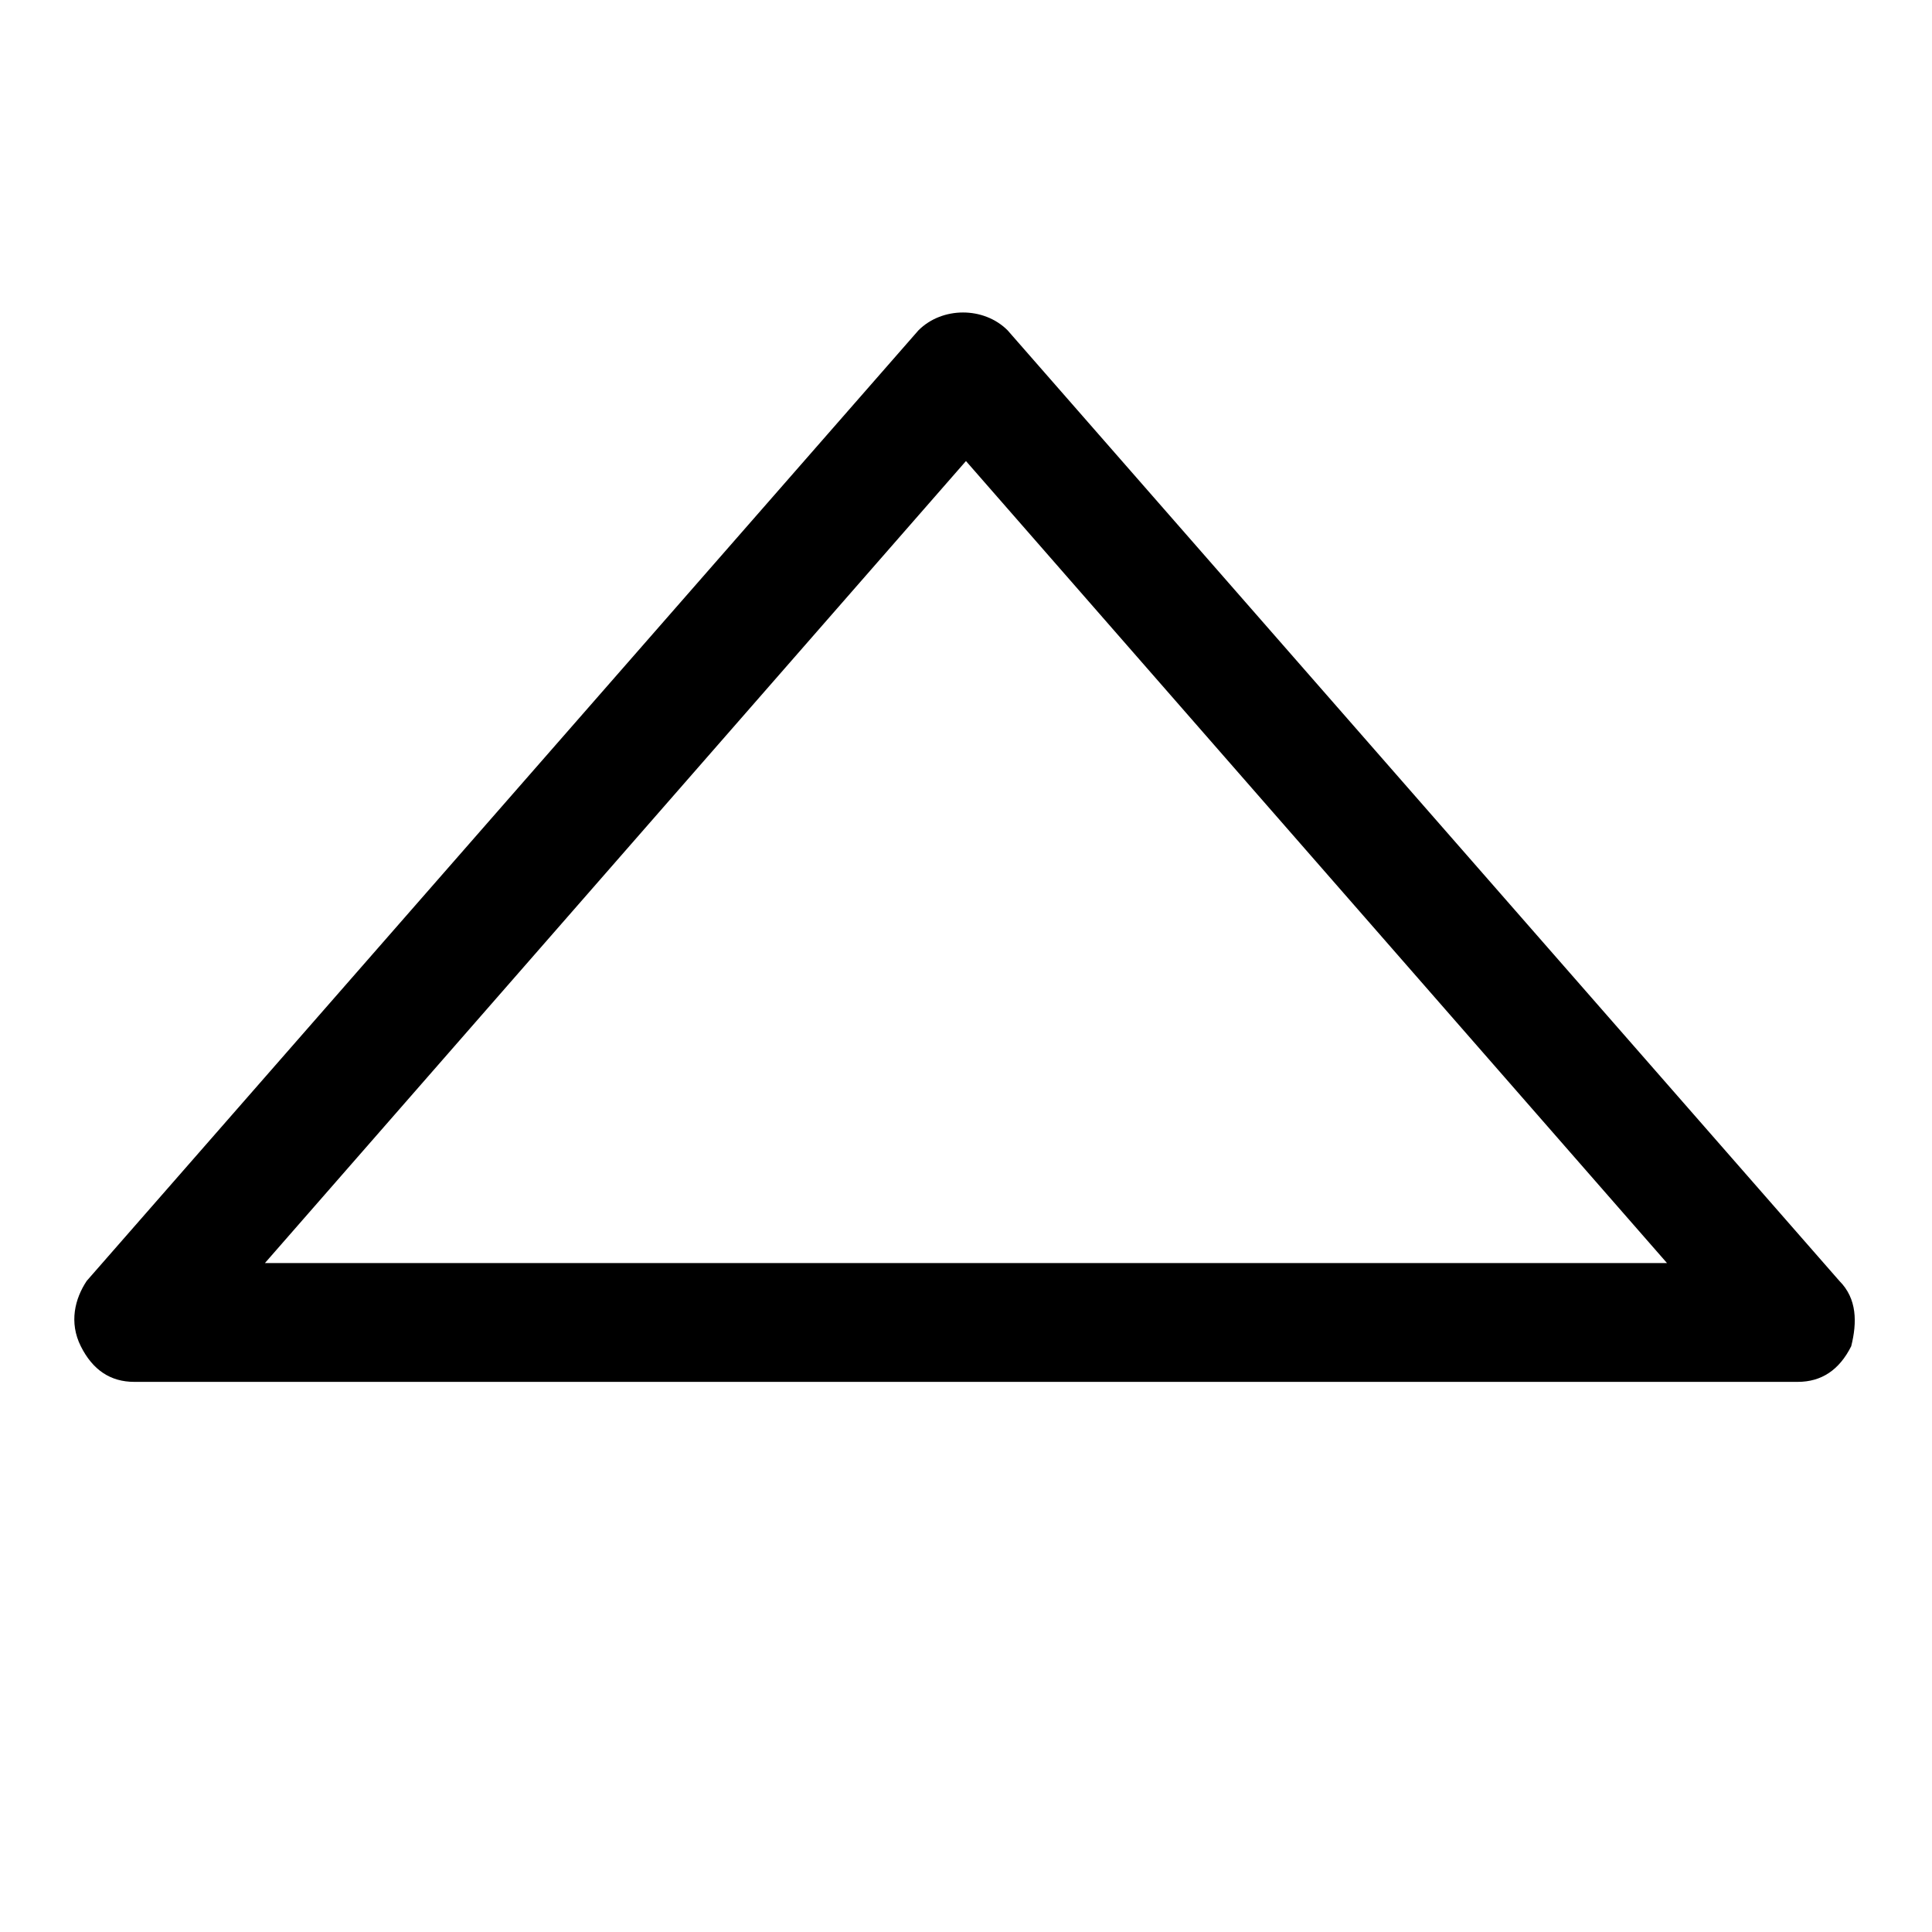 <?xml version="1.0" encoding="UTF-8"?>
<!-- Uploaded to: SVG Repo, www.svgrepo.com, Generator: SVG Repo Mixer Tools -->
<svg fill="#000000" width="800px" height="800px" version="1.1" viewBox="144 144 512 512" xmlns="http://www.w3.org/2000/svg">
 <path d="m620.41 510.21h-440.83c-6.297 0-11.02-3.148-14.168-9.445-3.152-6.301-1.578-12.598 1.574-17.32l220.42-251.91c6.297-6.297 17.32-6.297 23.617 0l220.42 251.91c4.723 4.723 4.723 11.02 3.148 17.32-3.152 6.297-7.879 9.445-14.176 9.445zm-406.2-31.488h371.56l-185.78-212.54z"/>
</svg>